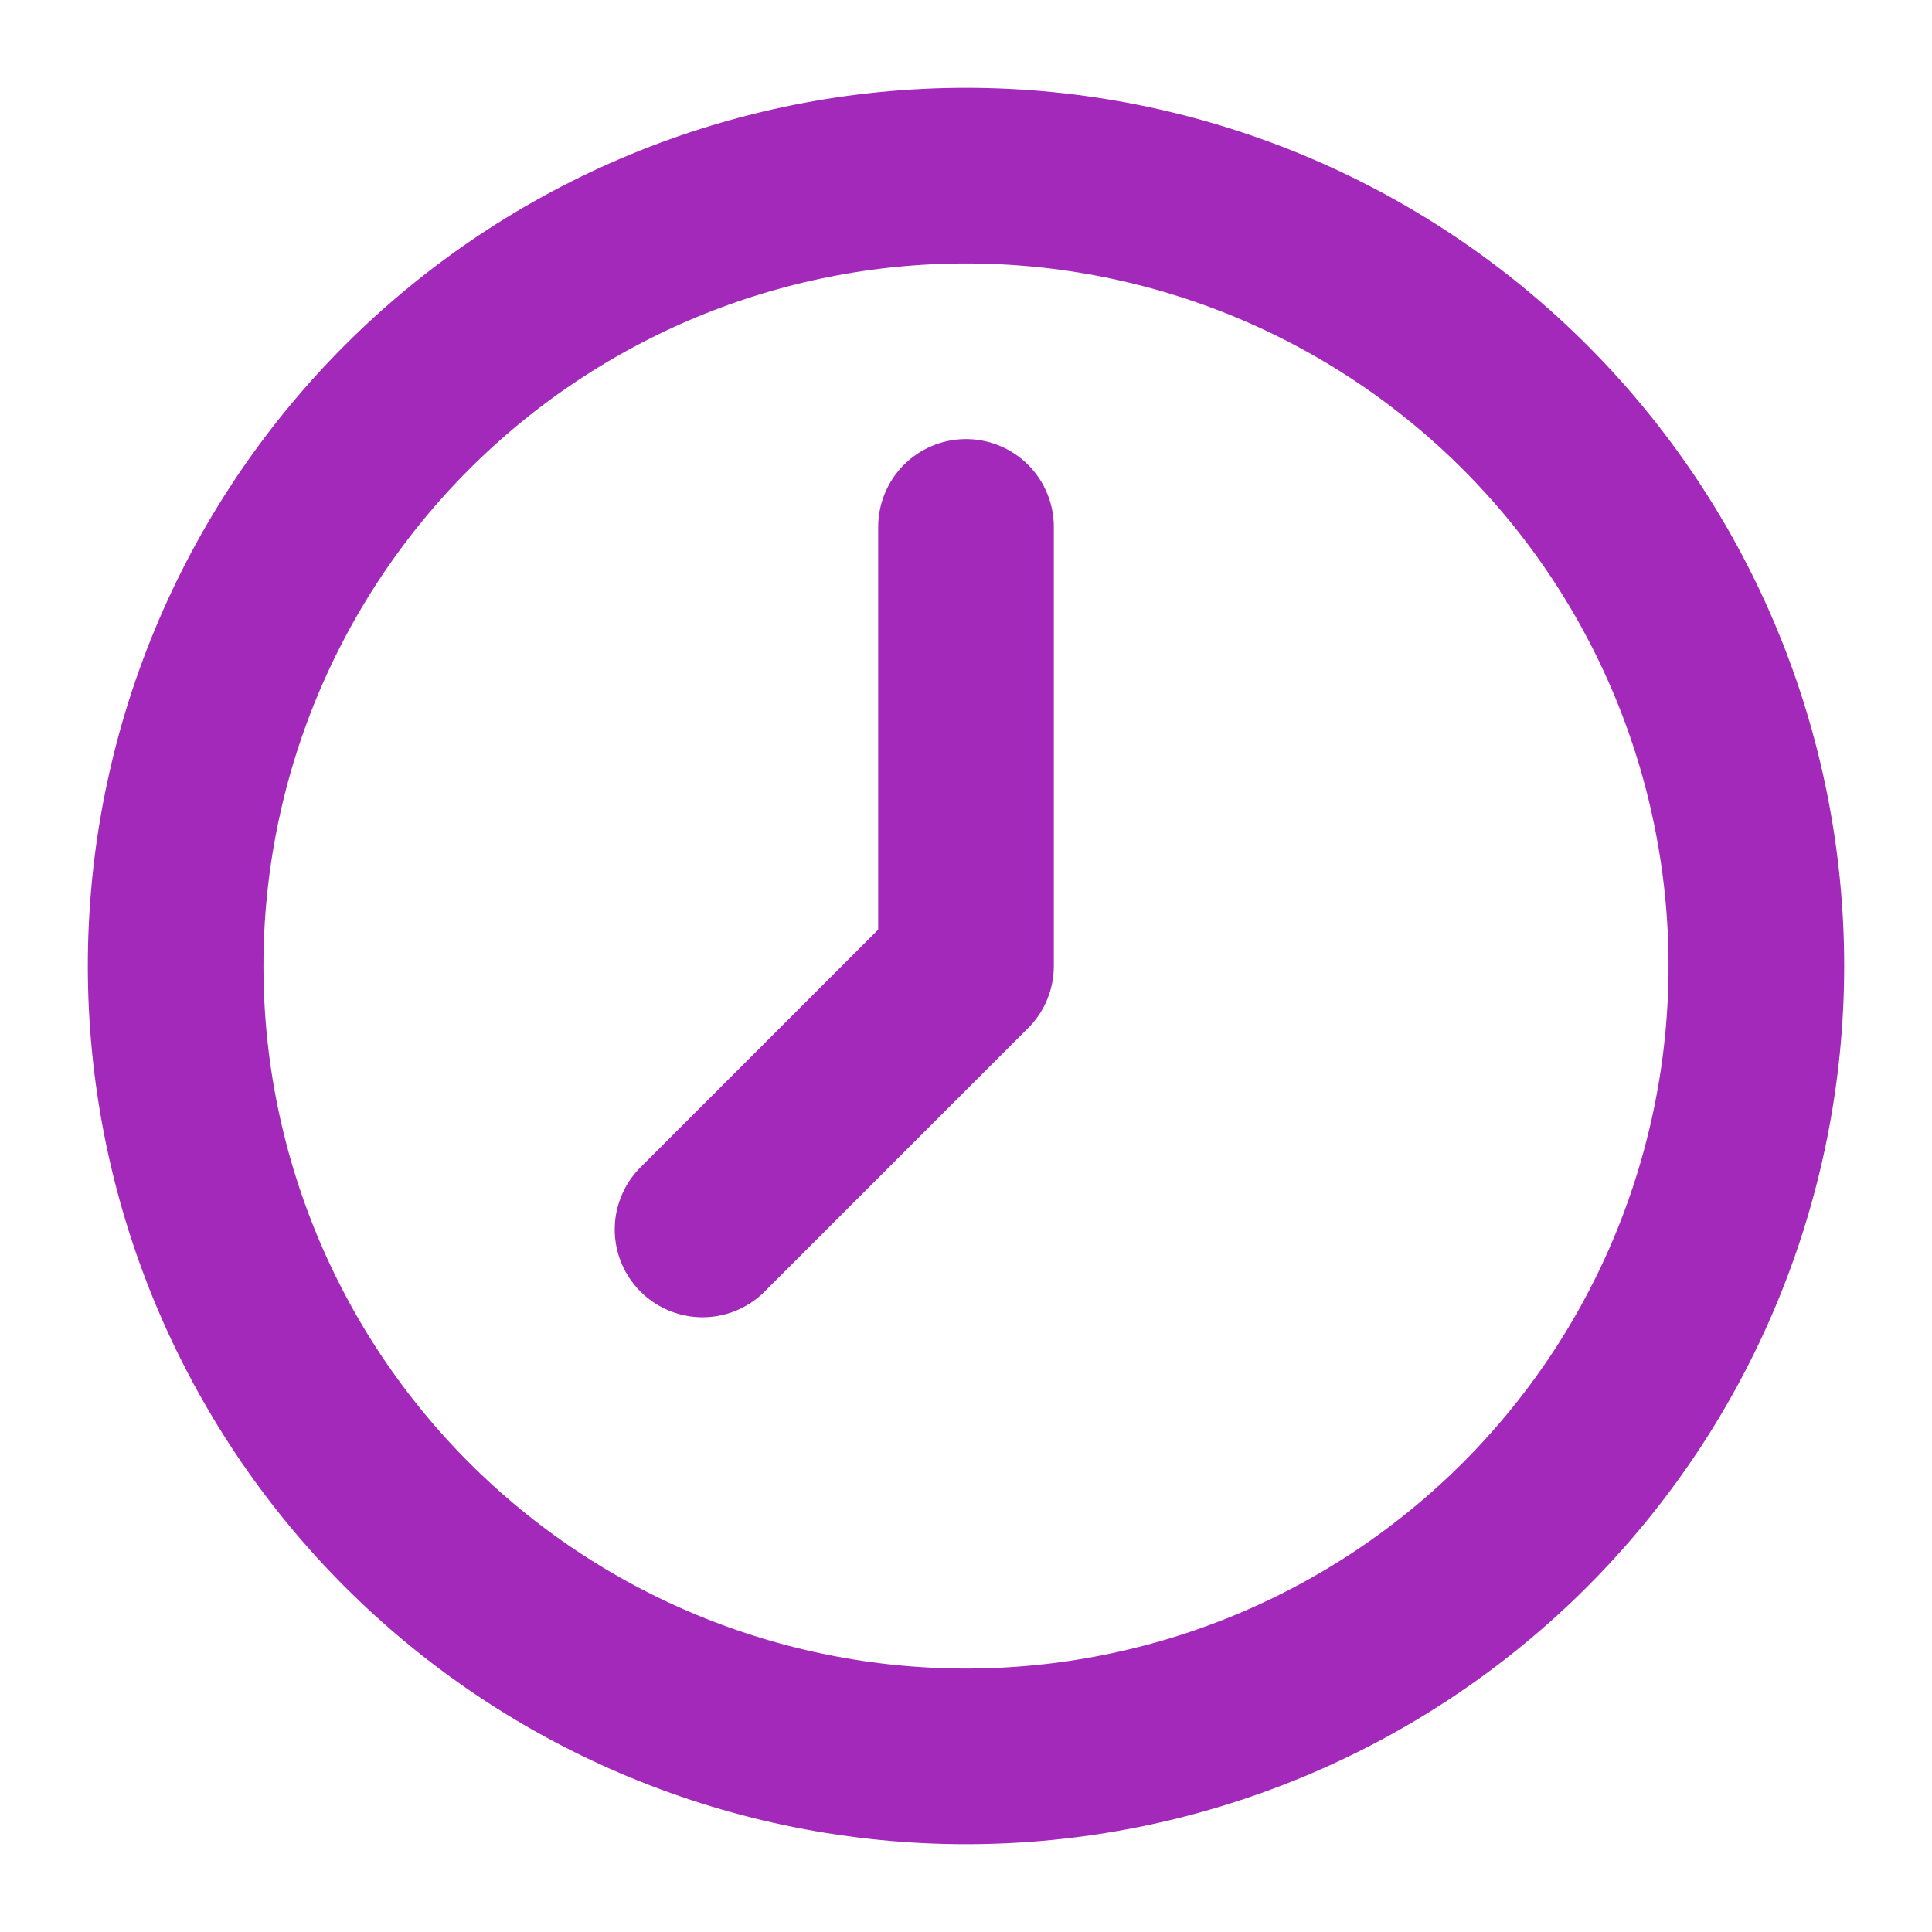 <?xml version="1.0" encoding="UTF-8"?> <svg xmlns="http://www.w3.org/2000/svg" width="22" height="22" viewBox="0 0 22 22" fill="none"><path d="M20 11C20 12.182 19.767 13.352 19.315 14.444C18.863 15.536 18.2 16.528 17.364 17.364C16.528 18.2 15.536 18.863 14.444 19.315C13.352 19.767 12.182 20 11 20C9.818 20 8.648 19.767 7.556 19.315C6.464 18.863 5.472 18.2 4.636 17.364C3.8 16.528 3.137 15.536 2.685 14.444C2.233 13.352 2 12.182 2 11C2 8.613 2.948 6.324 4.636 4.636C6.324 2.948 8.613 2 11 2C13.387 2 15.676 2.948 17.364 4.636C19.052 6.324 20 8.613 20 11Z" stroke="#A329BA" stroke-width="2" stroke-linecap="round" stroke-linejoin="round"></path><path d="M11 6V11L8 14" stroke="#A329BA" stroke-width="2" stroke-linecap="round" stroke-linejoin="round"></path></svg> 